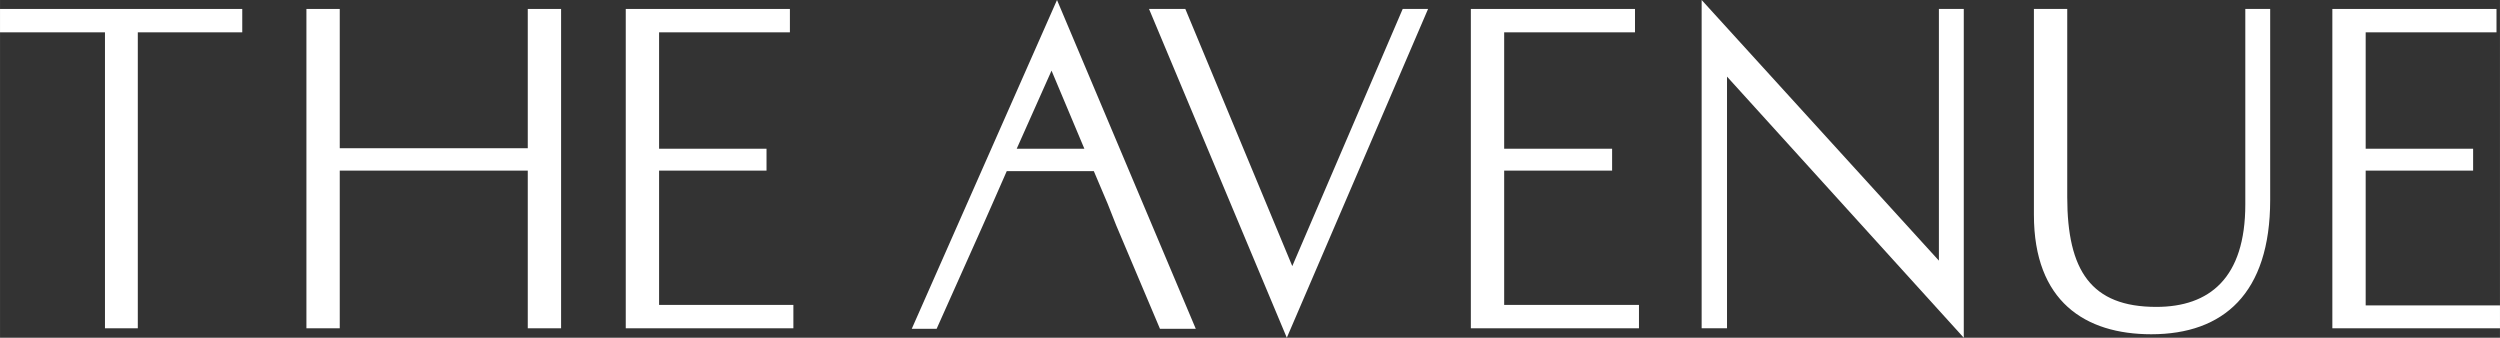 <?xml version="1.0" encoding="UTF-8"?>
<svg id="Layer_1" xmlns="http://www.w3.org/2000/svg" width="177.327mm" height="23.956mm" version="1.1" viewBox="0 0 502.66 67.908">
  <rect x="0" y="0" width="502.66" height="67.908" fill="#333333" stroke="none"/>
  <!-- Generator: Adobe Illustrator 29.1.0, SVG Export Plug-In . SVG Version: 2.1.0 Build 142)  -->
  <defs>
    <style>
      .st0 {
        fill: #fff;
      }
    </style>
  </defs>
  <polygon class="st0" points="0 1.8 0 6.501 21.102 6.501 21.102 66.008 27.703 66.008 27.703 6.501 48.706 6.501 48.706 1.8 0 1.8"/>
  <polygon class="st0" points="106.113 34.304 68.308 34.304 68.308 66.008 61.607 66.008 61.607 1.8 68.308 1.8 68.308 29.804 106.113 29.804 106.113 1.8 112.813 1.8 112.813 66.008 106.113 66.008 106.113 34.304"/>
  <polygon class="st0" points="125.815 1.8 158.819 1.8 158.819 6.501 132.516 6.501 132.516 29.904 154.118 29.904 154.118 34.304 132.516 34.304 132.516 61.307 159.519 61.307 159.519 66.008 125.815 66.008 125.815 1.8"/>
  <polygon class="st0" points="231.027 1.8 238.328 1.8 259.831 53.506 282.033 1.8 287.134 1.8 258.731 67.908 231.027 1.8"/>
  <polygon class="st0" points="295.735 1.8 328.739 1.8 328.739 6.501 302.436 6.501 302.436 29.904 324.138 29.904 324.138 34.304 302.436 34.304 302.436 61.307 329.539 61.307 329.539 66.008 295.735 66.008 295.735 1.8"/>
  <polygon class="st0" points="342.141 0 342.141 66.008 347.241 66.008 347.241 15.402 394.847 67.908 394.847 1.8 389.846 1.8 389.846 52.406 342.141 0"/>
  <path class="st0" d="M409.049,1.8h6.601v37.804c0,14.802,4.801,22.103,17.902,22.103,10.701,0,17.902-5.801,17.902-20.602V1.8h5.001v38.405c0,18.802-9.401,27.003-23.903,27.003-13.302,0-23.603-6.601-23.603-24.003V1.8h.1Z"/>
  <polygon class="st0" points="468.956 1.8 468.956 66.008 502.66 66.008 502.66 61.407 475.656 61.407 475.656 34.304 497.259 34.304 497.259 29.904 475.656 29.904 475.656 6.501 501.96 6.501 501.96 1.8 468.956 1.8"/>
  <path class="st0" d="M212.525,0l-29.203,66.108h5.001l9.301-20.802,1.9-4.301,2.9-6.601h17.502l2.8,6.601,1.7,4.301,8.801,20.802h7.201L212.525,0ZM204.424,29.904l7.001-15.702,6.601,15.702h-13.602Z"/>
</svg>